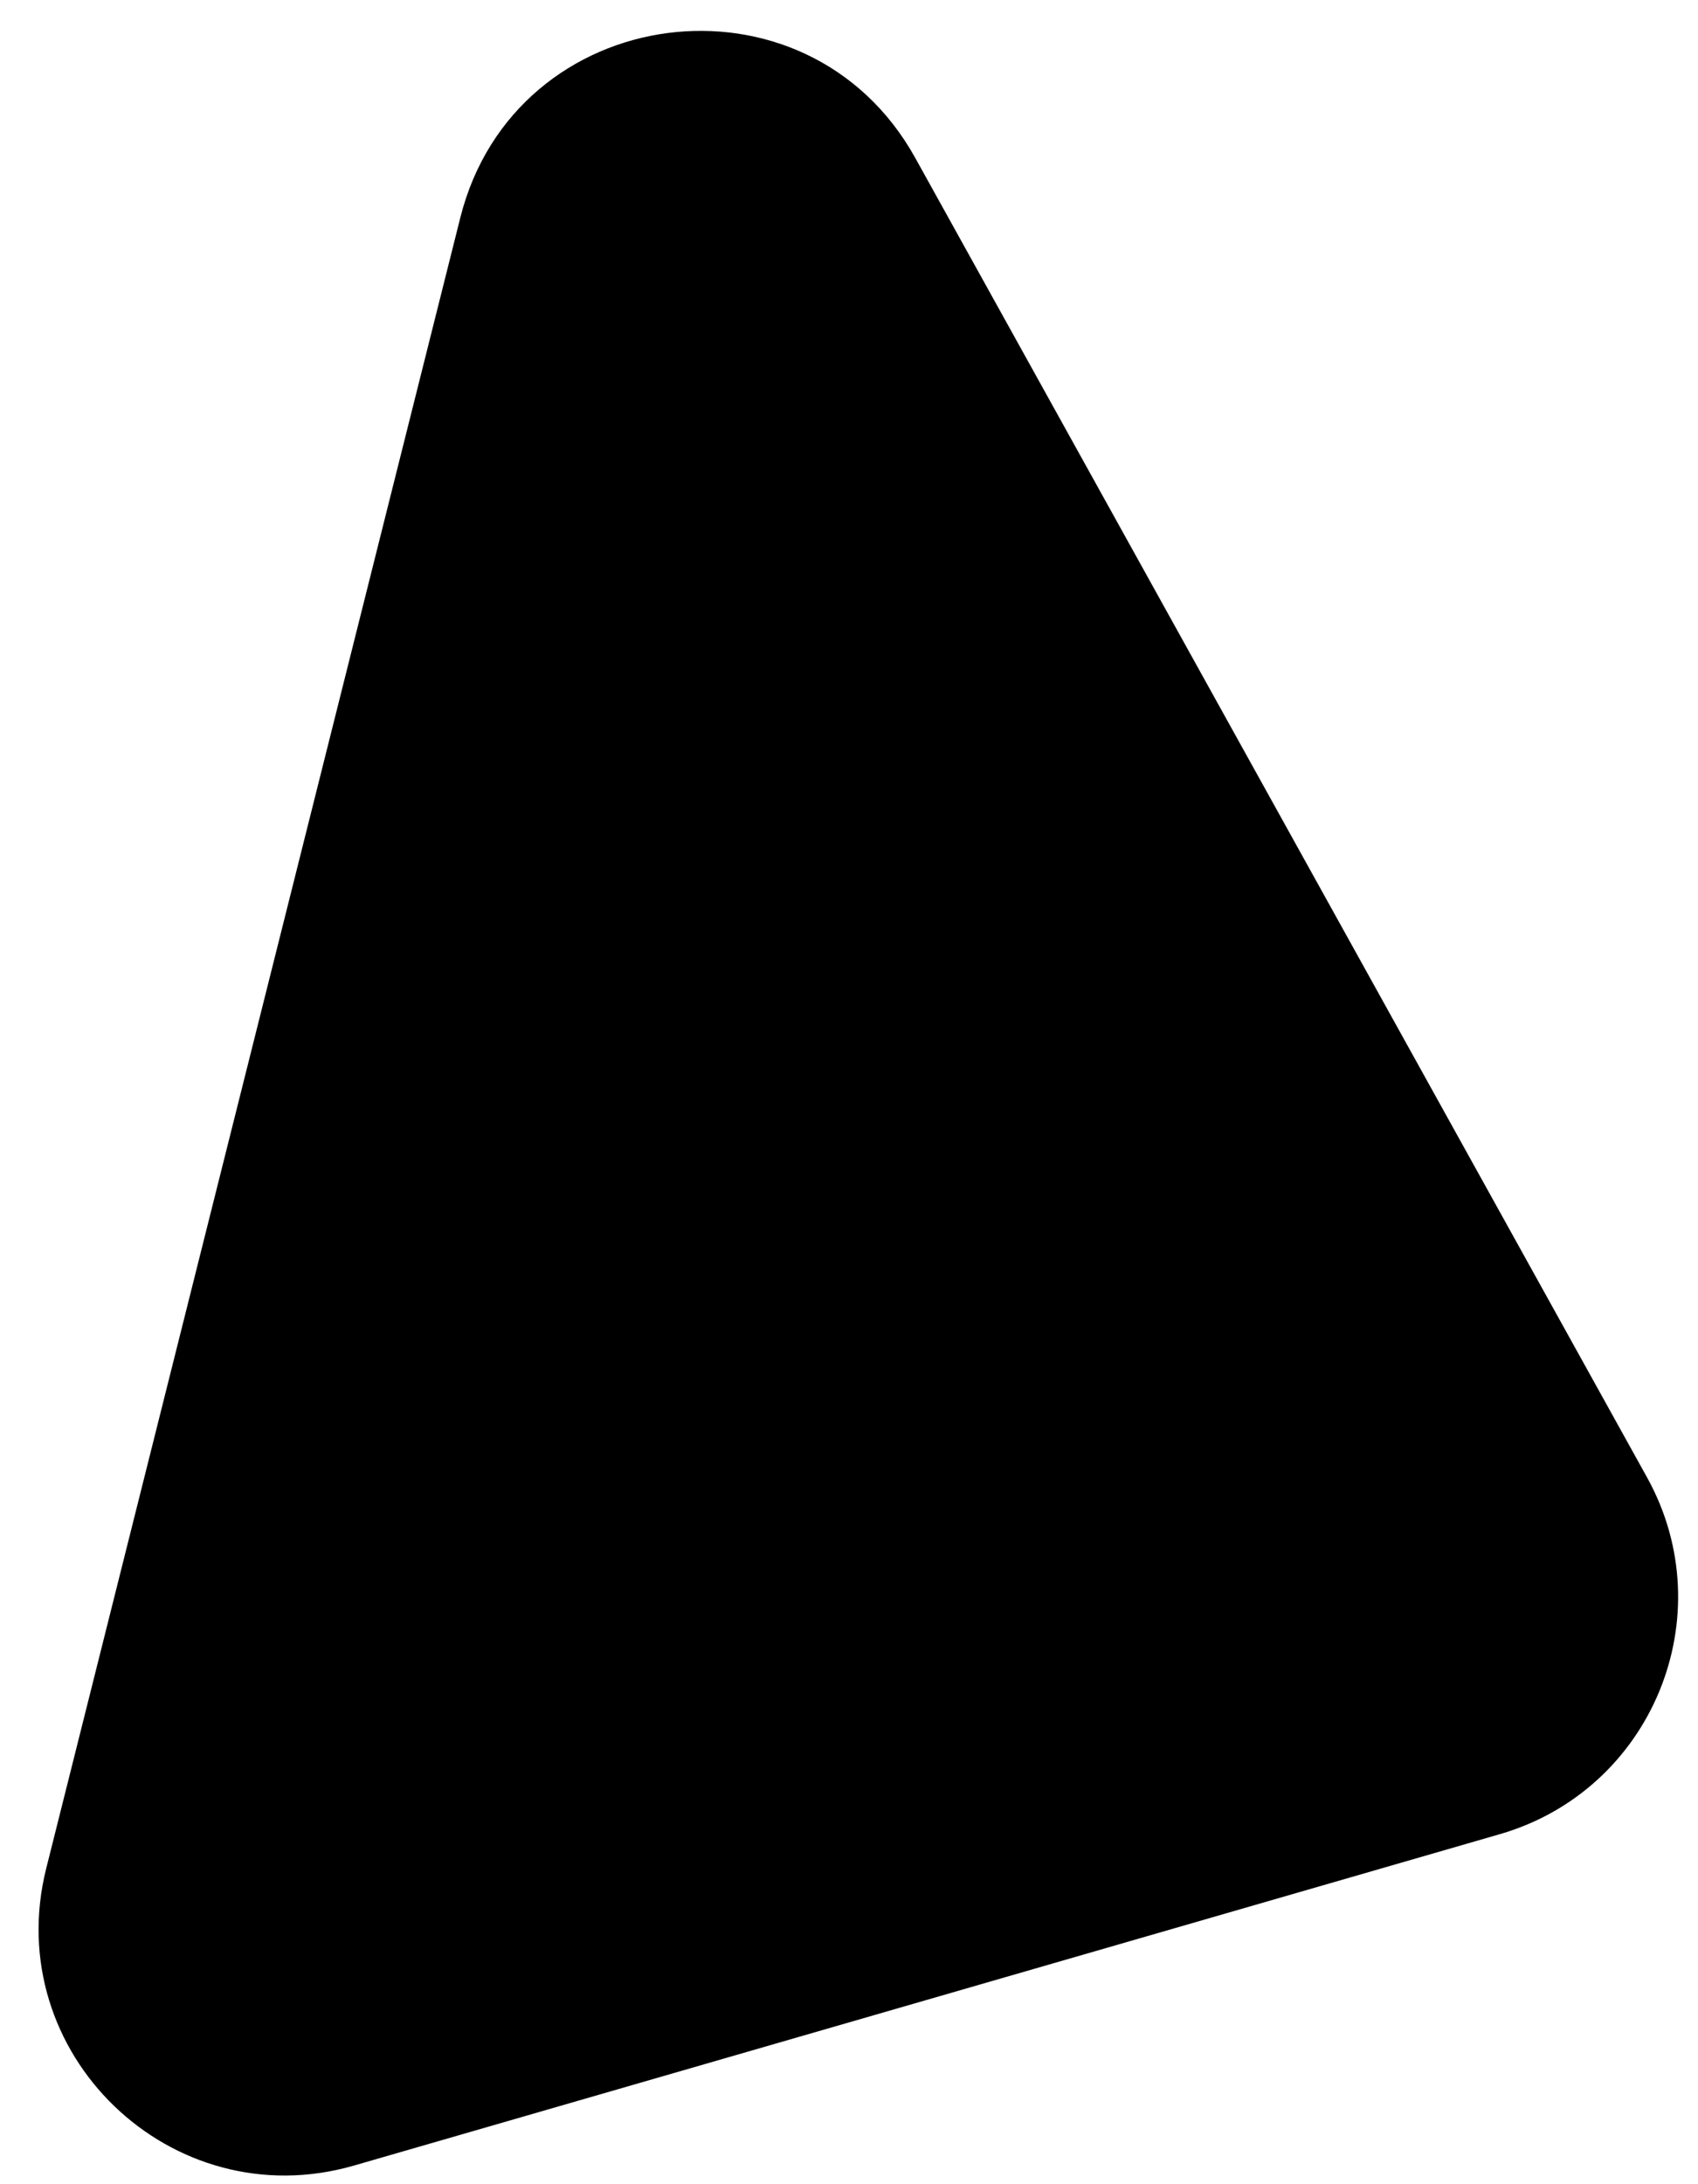 <?xml version="1.0" encoding="UTF-8"?> <svg xmlns="http://www.w3.org/2000/svg" width="35" height="45" viewBox="0 0 35 45" fill="none"><path d="M33.949 30.437C35.534 33.293 34.053 36.882 30.914 37.789L7.297 44.616C3.529 45.705 -0.002 42.298 0.953 38.493L9.488 4.485C10.611 0.012 16.63 -0.777 18.867 3.256L33.949 30.437Z" fill="#F25F4A" style="fill:#F25F4A;fill:color(display-p3 0.949 0.372 0.29);fill-opacity:1;"></path></svg> 